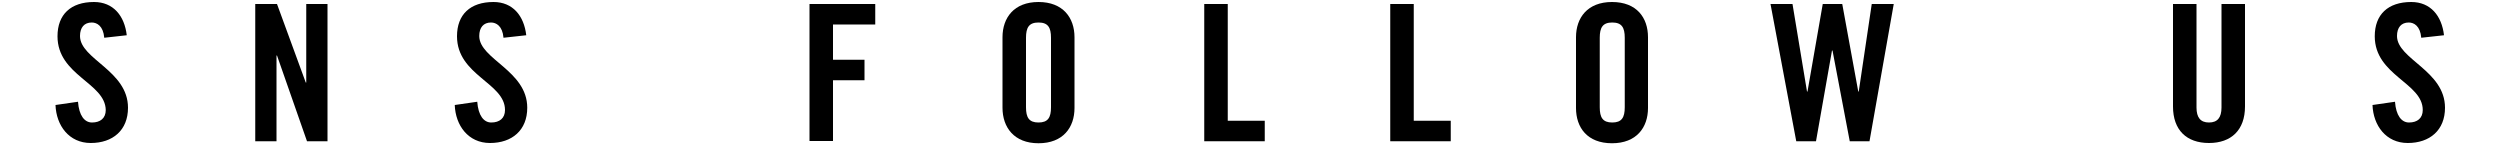 <?xml version="1.0" encoding="utf-8"?>
<!-- Generator: Adobe Illustrator 25.2.0, SVG Export Plug-In . SVG Version: 6.00 Build 0)  -->
<svg version="1.1" id="レイヤー_1" xmlns="http://www.w3.org/2000/svg" xmlns:xlink="http://www.w3.org/1999/xlink" x="0px"
	 y="0px" viewBox="0 0 1000 58" style="enable-background:new 0 0 1000 58;" xml:space="preserve">
<style type="text/css">
	.st0{enable-background:new    ;}
</style>
<g>
	<g class="st0">
		<path d="M41.7,15.1c-0.4-4.7-2.9-6.1-5-6.1c-3,0-4.7,2-4.7,5.4c0,9.3,19.2,13.8,19.2,28.7c0,9-6.1,14.1-14.9,14.1
			c-8.7,0-13.8-7-14.1-15.2l9-1.3c0.4,5.5,2.6,8.3,5.6,8.3c3.3,0,5.5-1.7,5.5-5C42.1,33.1,23,30.2,23,14.5c0-8.7,5.3-13.7,14.6-13.7
			c7.7,0,12.2,5.5,13.1,13.3L41.7,15.1z"/>
		<path d="M102.1,56.4V1.6h8.7L122.3,33h0.2V1.6h8.5v54.9h-8.2l-12-34.3h-0.2v34.3H102.1z"/>
		<path d="M201.4,15.1c-0.4-4.7-2.9-6.1-5-6.1c-3,0-4.7,2-4.7,5.4c0,9.3,19.2,13.8,19.2,28.7c0,9-6.1,14.1-14.9,14.1
			c-8.7,0-13.8-7-14.1-15.2l9-1.3c0.4,5.5,2.6,8.3,5.6,8.3c3.3,0,5.5-1.7,5.5-5c0-10.9-19.2-13.8-19.2-29.5
			c0-8.7,5.3-13.7,14.6-13.7c7.7,0,12.2,5.5,13.1,13.3L201.4,15.1z"/>
		<path d="M323.8,56.4V1.6h26.3v8.2h-16.9v14.1h12.6v8.2h-12.6v24.3H323.8z"/>
		<path d="M401,14.9c0-7.8,4.6-14.1,14.4-14.1s14.4,6.3,14.4,14.1v28.3c0,7.8-4.6,14.1-14.4,14.1S401,50.9,401,43.1V14.9z
			 M410.4,42.9c0,4.1,1.2,6.1,5,6.1s5-2,5-6.1V15.1c0-4.1-1.2-6.1-5-6.1s-5,2-5,6.1V42.9z"/>
		<path d="M481.7,56.4V1.6h9.4v46.7h14.8v8.2H481.7z"/>
		<path d="M556.1,56.4V1.6h9.4v46.7h14.8v8.2H556.1z"/>
		<path d="M630.4,14.9c0-7.8,4.6-14.1,14.4-14.1c9.9,0,14.4,6.3,14.4,14.1v28.3c0,7.8-4.6,14.1-14.4,14.1c-9.9,0-14.4-6.3-14.4-14.1
			V14.9z M639.9,42.9c0,4.1,1.2,6.1,5,6.1c3.8,0,5-2,5-6.1V15.1c0-4.1-1.2-6.1-5-6.1c-3.8,0-5,2-5,6.1V42.9z"/>
		<path d="M729.1,1.6h7.8l6.4,35h0.2l5.2-35h8.8l-9.7,54.9h-7.9L733,20.2h-0.2l-6.4,36.3h-7.9L708.2,1.6h8.8l5.8,35h0.2L729.1,1.6z"
			/>
		<path d="M869.2,1.6h9.4V43c0,4,1.6,6,5,6s5-2,5-6V1.6h9.4v41c0,9.4-5.5,14.6-14.4,14.6c-9,0-14.4-5.2-14.4-14.6V1.6z"/>
		<path d="M968.5,15.1c-0.4-4.7-2.9-6.1-5-6.1c-3,0-4.7,2-4.7,5.4c0,9.3,19.2,13.8,19.2,28.7c0,9-6.1,14.1-14.9,14.1
			c-8.7,0-13.8-7-14.1-15.2l9-1.3c0.4,5.5,2.6,8.3,5.6,8.3c3.3,0,5.5-1.7,5.5-5c0-10.9-19.2-13.8-19.2-29.5
			c0-8.7,5.3-13.7,14.6-13.7c7.7,0,12.2,5.5,13.1,13.3L968.5,15.1z"/>
	</g>
</g>
</svg>
